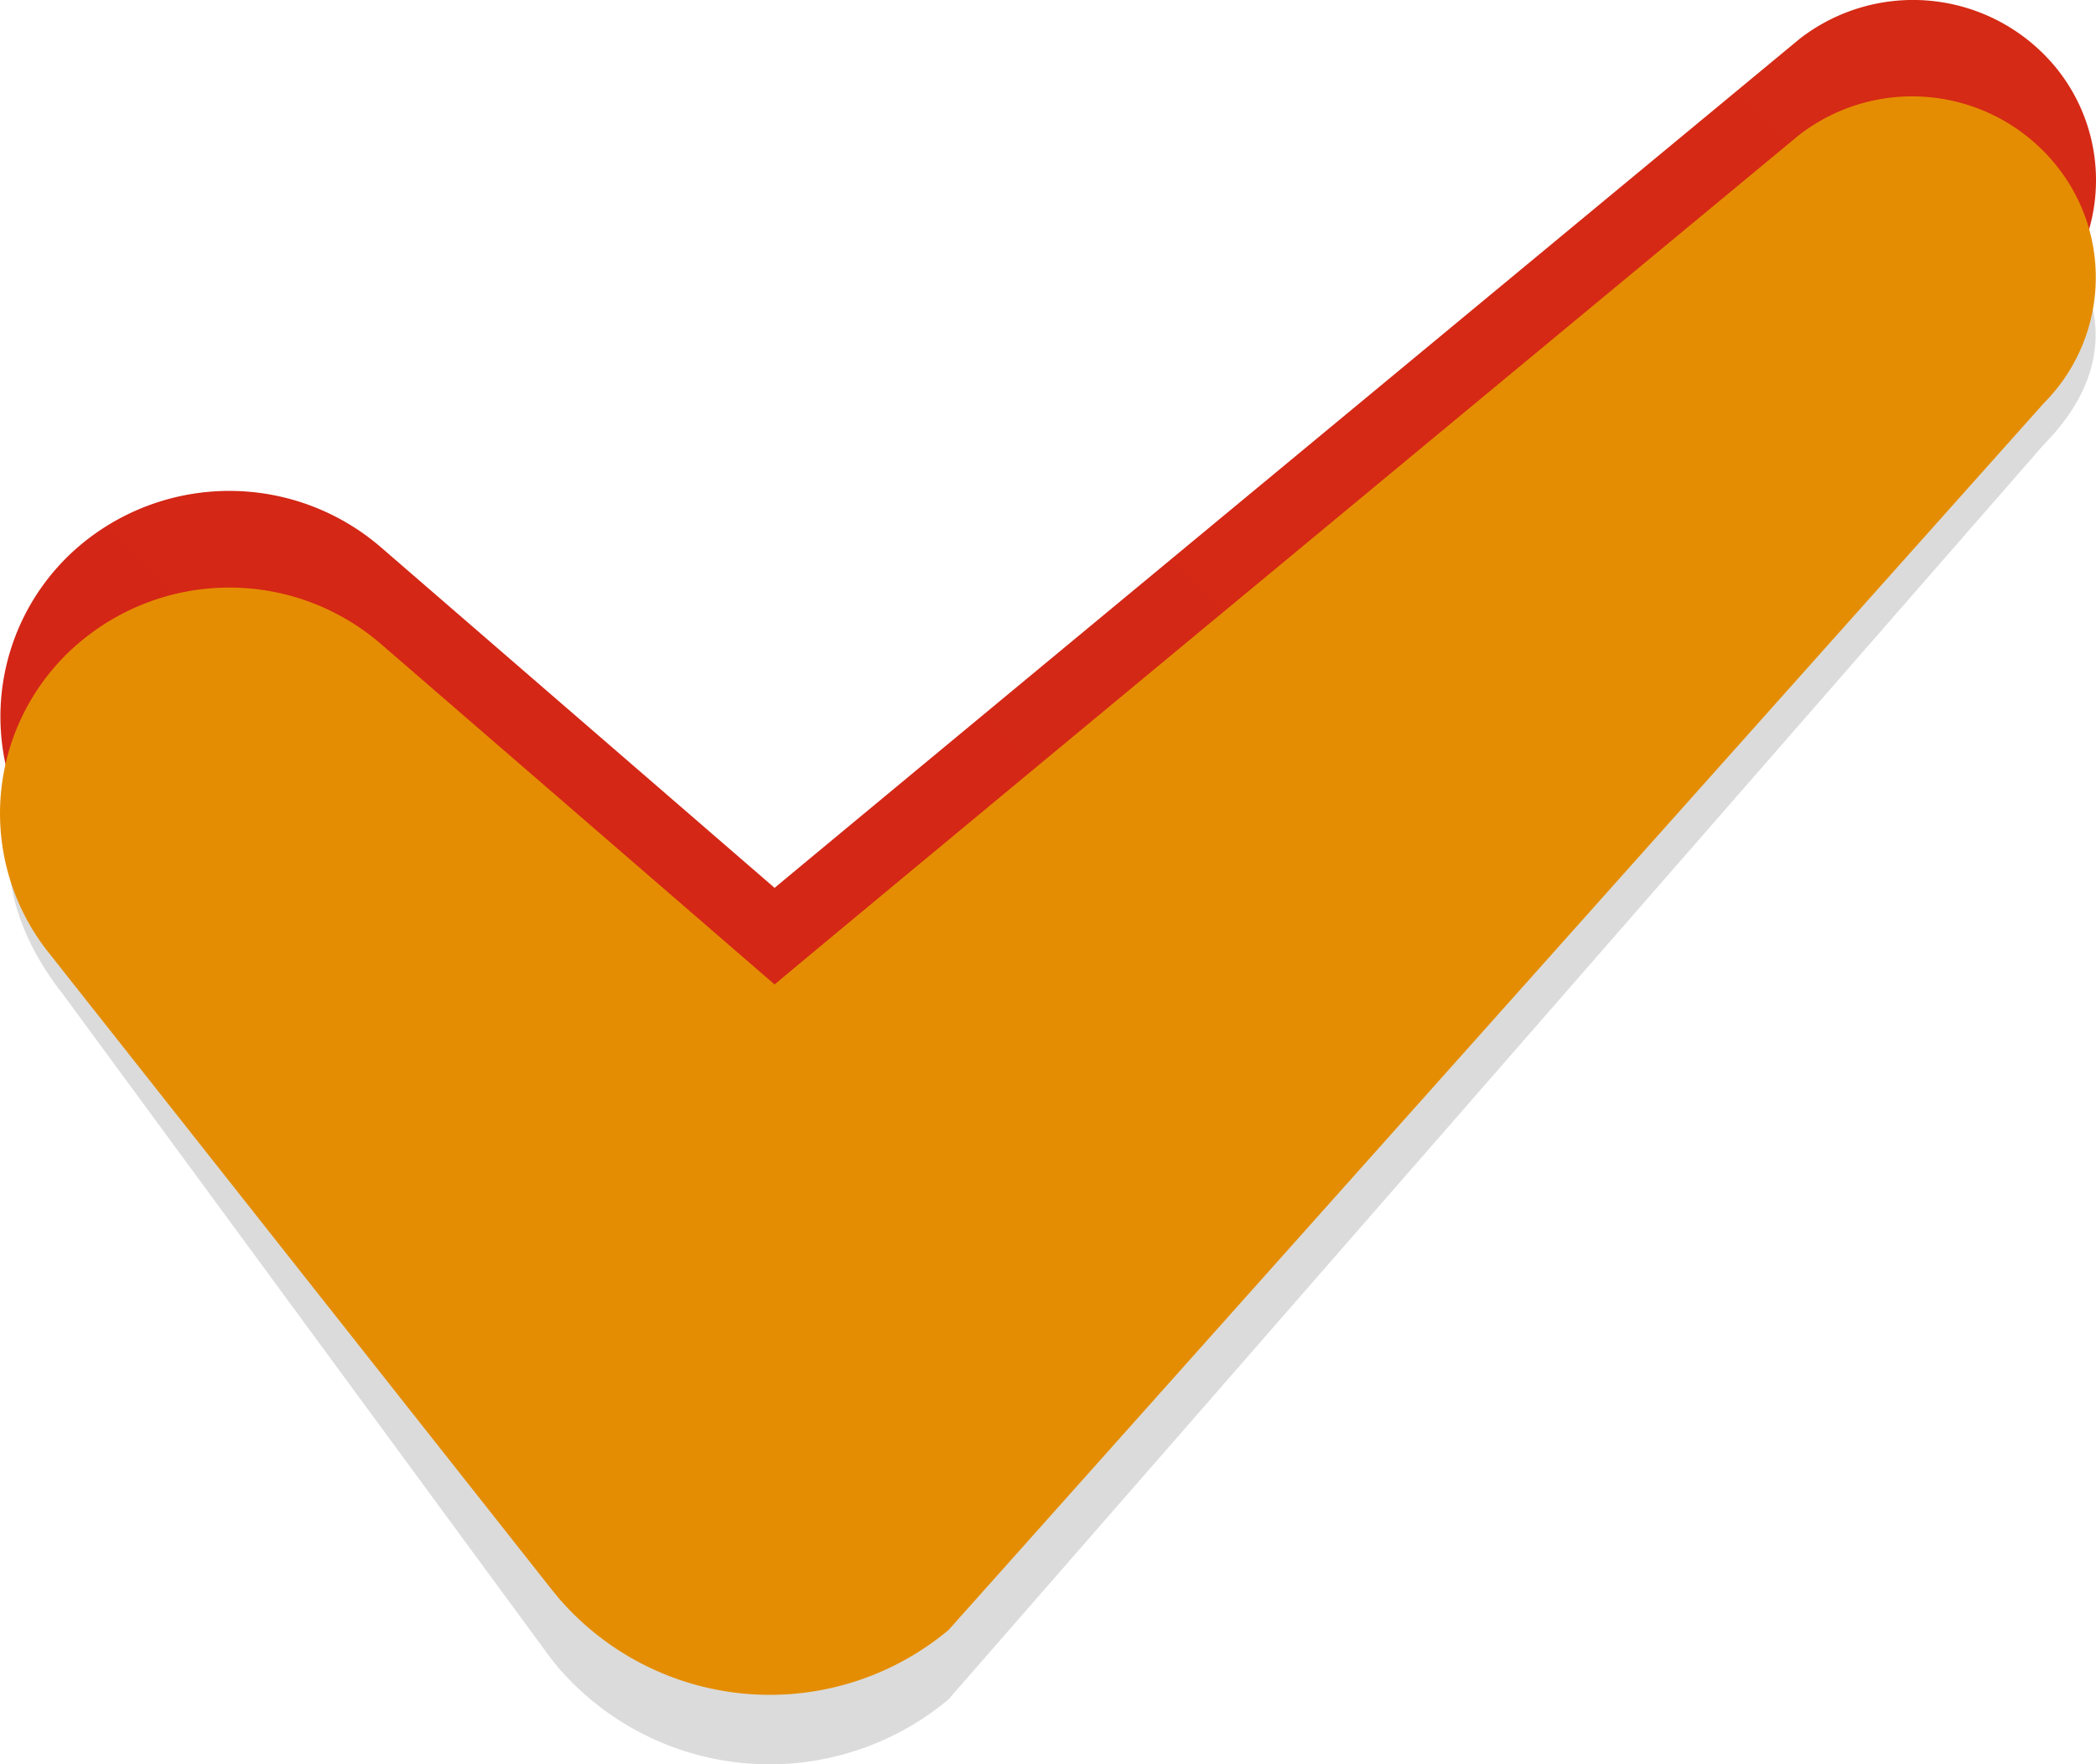 <svg id="Capa_1" data-name="Capa 1" xmlns="http://www.w3.org/2000/svg" xmlns:xlink="http://www.w3.org/1999/xlink" viewBox="0 0 230 193.61"><defs><style>.cls-1{fill:#dbdbdb;}.cls-2{fill:url(#Degradado_sin_nombre_3);}.cls-3{fill:url(#Degradado_sin_nombre_4);}</style><linearGradient id="Degradado_sin_nombre_3" x1="43.86" y1="1426.08" x2="195.04" y2="1274.89" gradientTransform="translate(-0.01 -1279.99)" gradientUnits="userSpaceOnUse"><stop offset="0" stop-color="#d42616"/><stop offset="1" stop-color="#d52a15"/></linearGradient><linearGradient id="Degradado_sin_nombre_4" x1="5" y1="120.53" x2="234.98" y2="120.53" gradientTransform="matrix(1, 0, 0, -1, 0, 242.01)" gradientUnits="userSpaceOnUse"><stop offset="0" stop-color="#e58d02"/><stop offset="0.95" stop-color="#e58d02"/><stop offset="0.96" stop-color="#e58d02"/><stop offset="1" stop-color="#e58d02"/></linearGradient></defs><path class="cls-1" d="M230.63,49.06a20.25,20.25,0,0,0-28.19-3.32S93.1,136.27,90,139L46.83,101.6a25.46,25.46,0,0,0-32.1-1c-11,8.4-11.36,20.9-2.83,31.69l53.63,73,.82,1a30.63,30.63,0,0,0,42.71,3.41L229.15,72.12l.36-.38C236.27,64.71,236.85,56.85,230.63,49.06Z" transform="translate(-5 -23.2)"/><path class="cls-2" d="M14.79,94.64a25.49,25.49,0,0,1,32,1l34.86,39.24a8,8,0,0,0,11.15.7c23.74-20.7,109.7-95.8,109.7-95.8a20.08,20.08,0,0,1,28.2,3.34h0A19.85,19.85,0,0,1,234,49.15a19.56,19.56,0,0,0-3.29-18.4,20.28,20.28,0,0,0-28.19-3.32S93.1,118,90,120.63L46.83,83.28a25.46,25.46,0,0,0-32.1-1,24.6,24.6,0,0,0-8.89,25.76A24.7,24.7,0,0,1,14.79,94.64Z" transform="translate(-5 -23.2)"/><path class="cls-3" d="M230.63,41.34A20.28,20.28,0,0,0,202.44,38S93.1,128.56,90,131.23L46.83,93.89a25.45,25.45,0,0,0-32.1-1A24.54,24.54,0,0,0,10,127.3l.37.47,55.19,69.88.82,1a30.59,30.59,0,0,0,42.71,3.41L229.15,67.58l.36-.38A19.56,19.56,0,0,0,230.63,41.34Z" transform="translate(-5 -23.2)"/></svg>